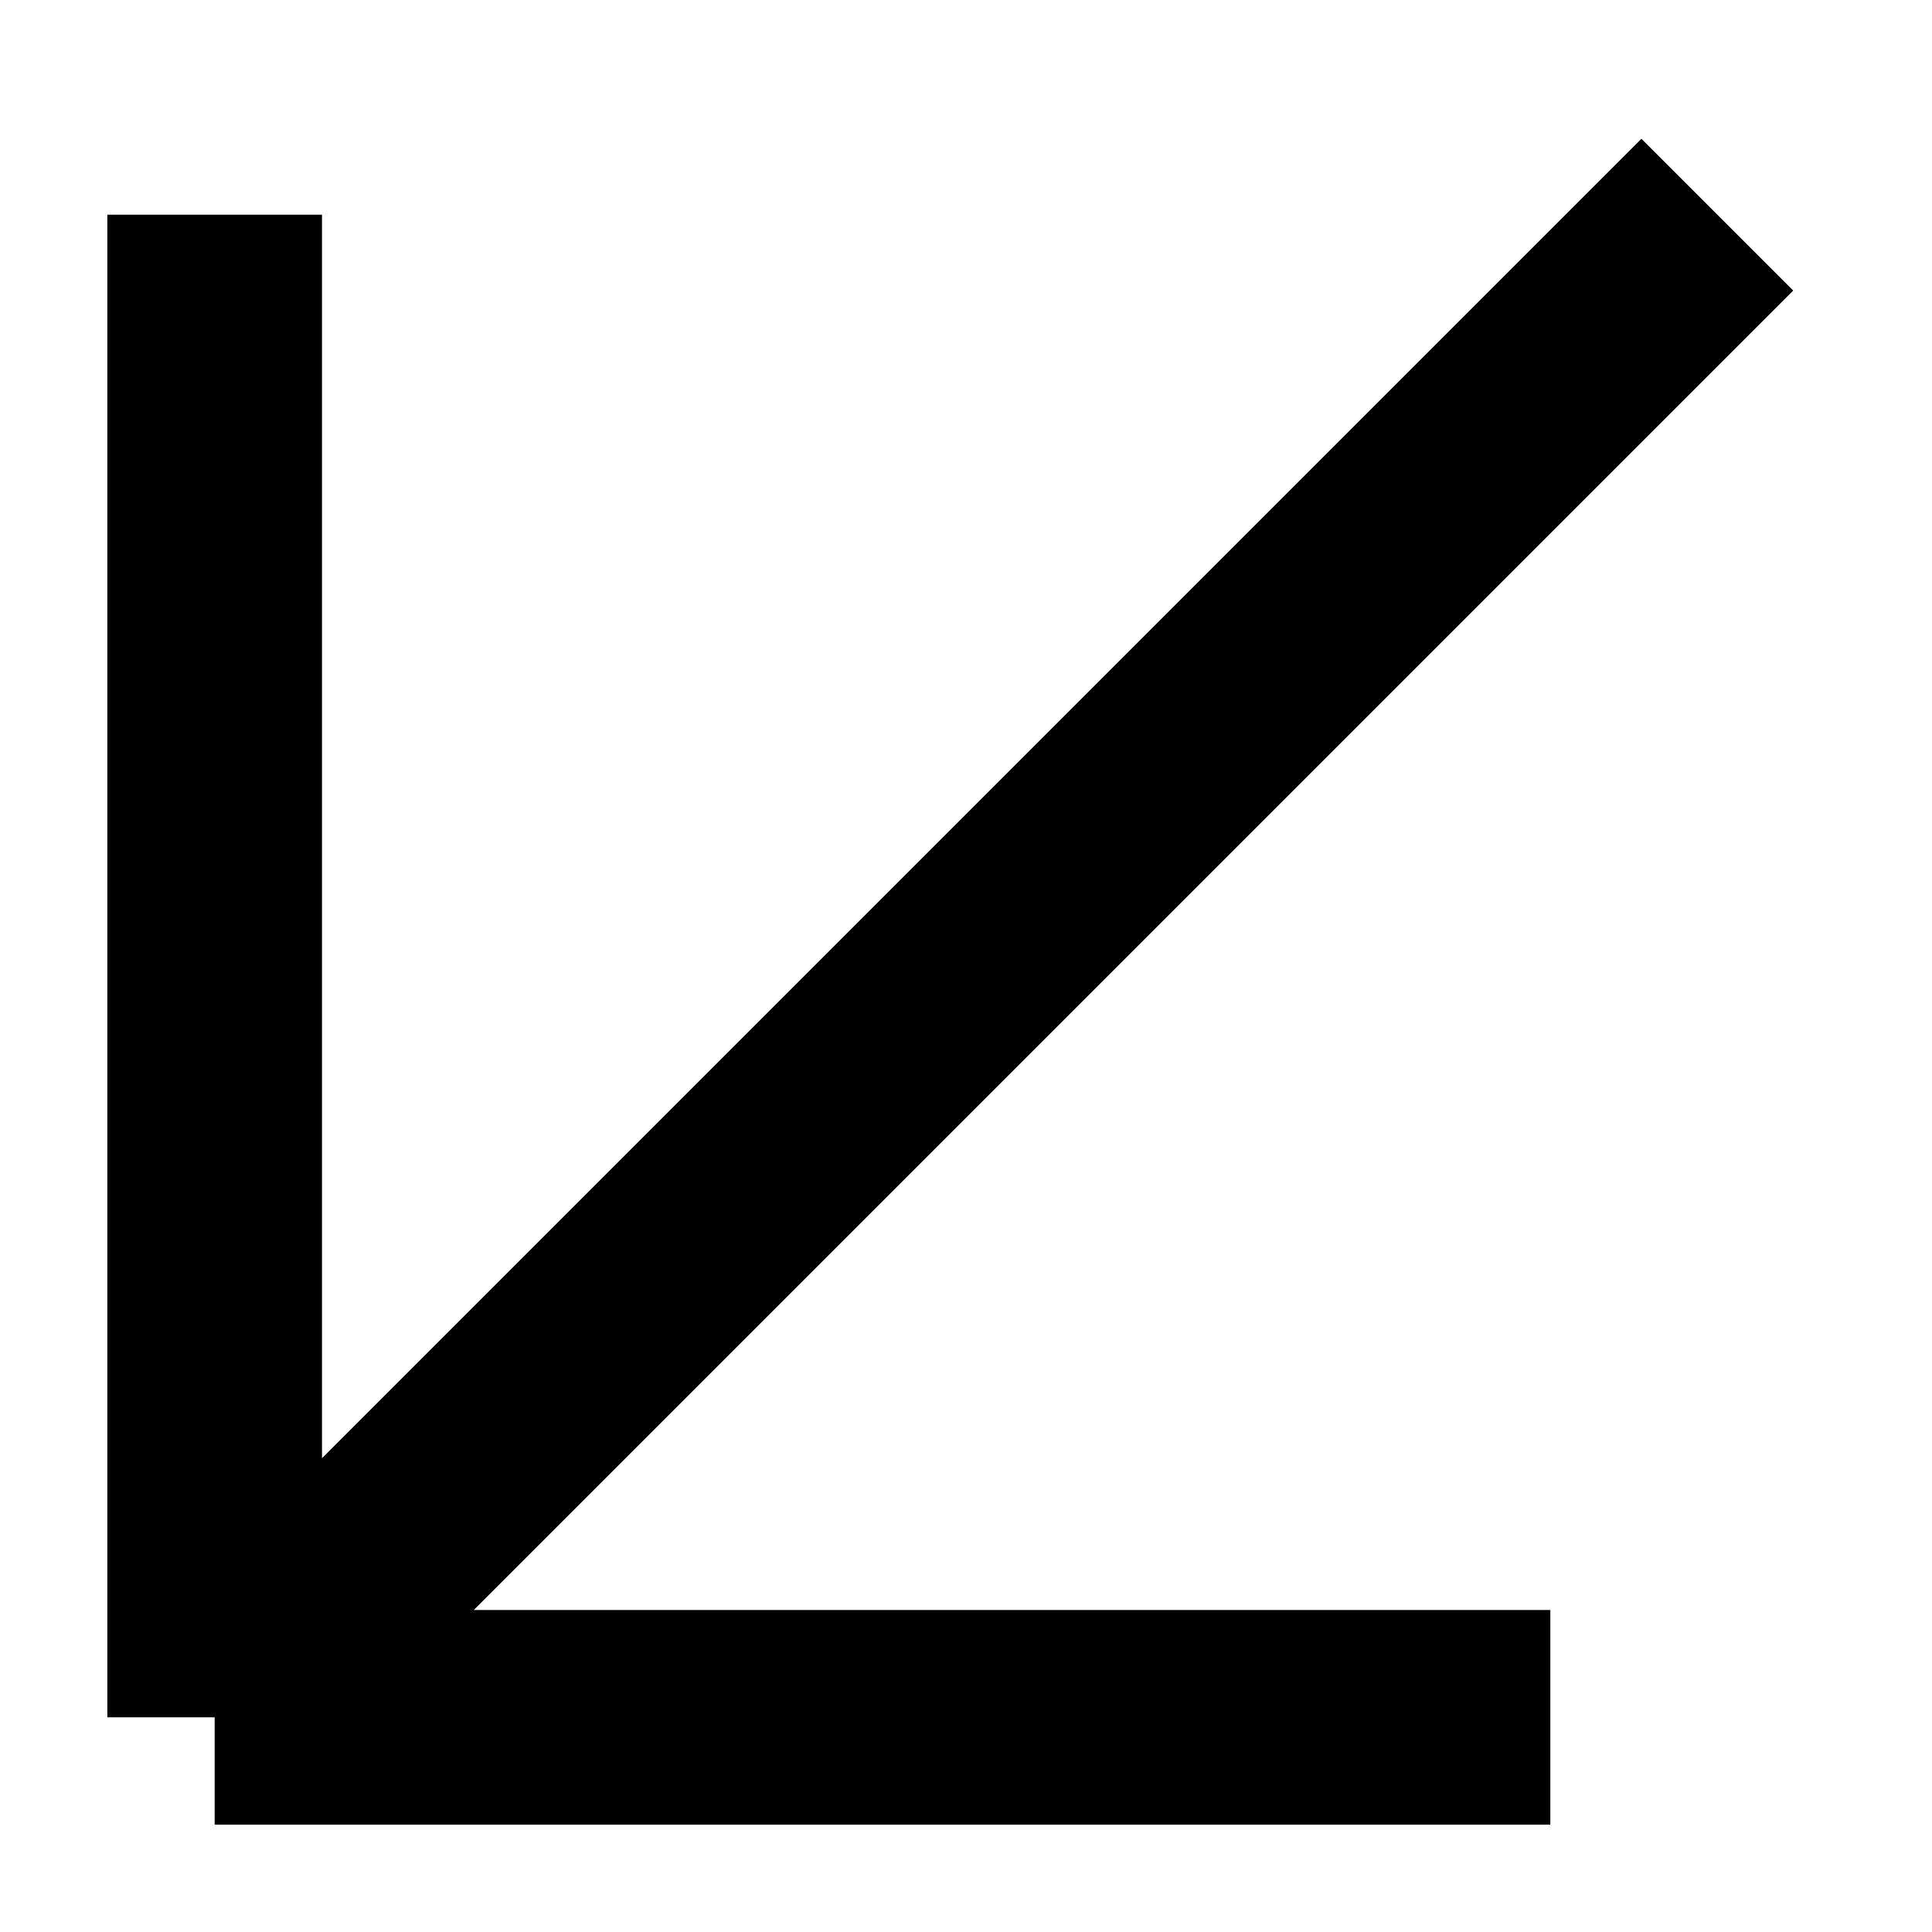 <?xml version="1.0" encoding="UTF-8"?> <svg xmlns="http://www.w3.org/2000/svg" width="9" height="9" viewBox="0 0 9 9" fill="none"><path id="Vector 69" d="M1 1V8M1 8H7.222M1 8L8 1" stroke="black"></path></svg> 